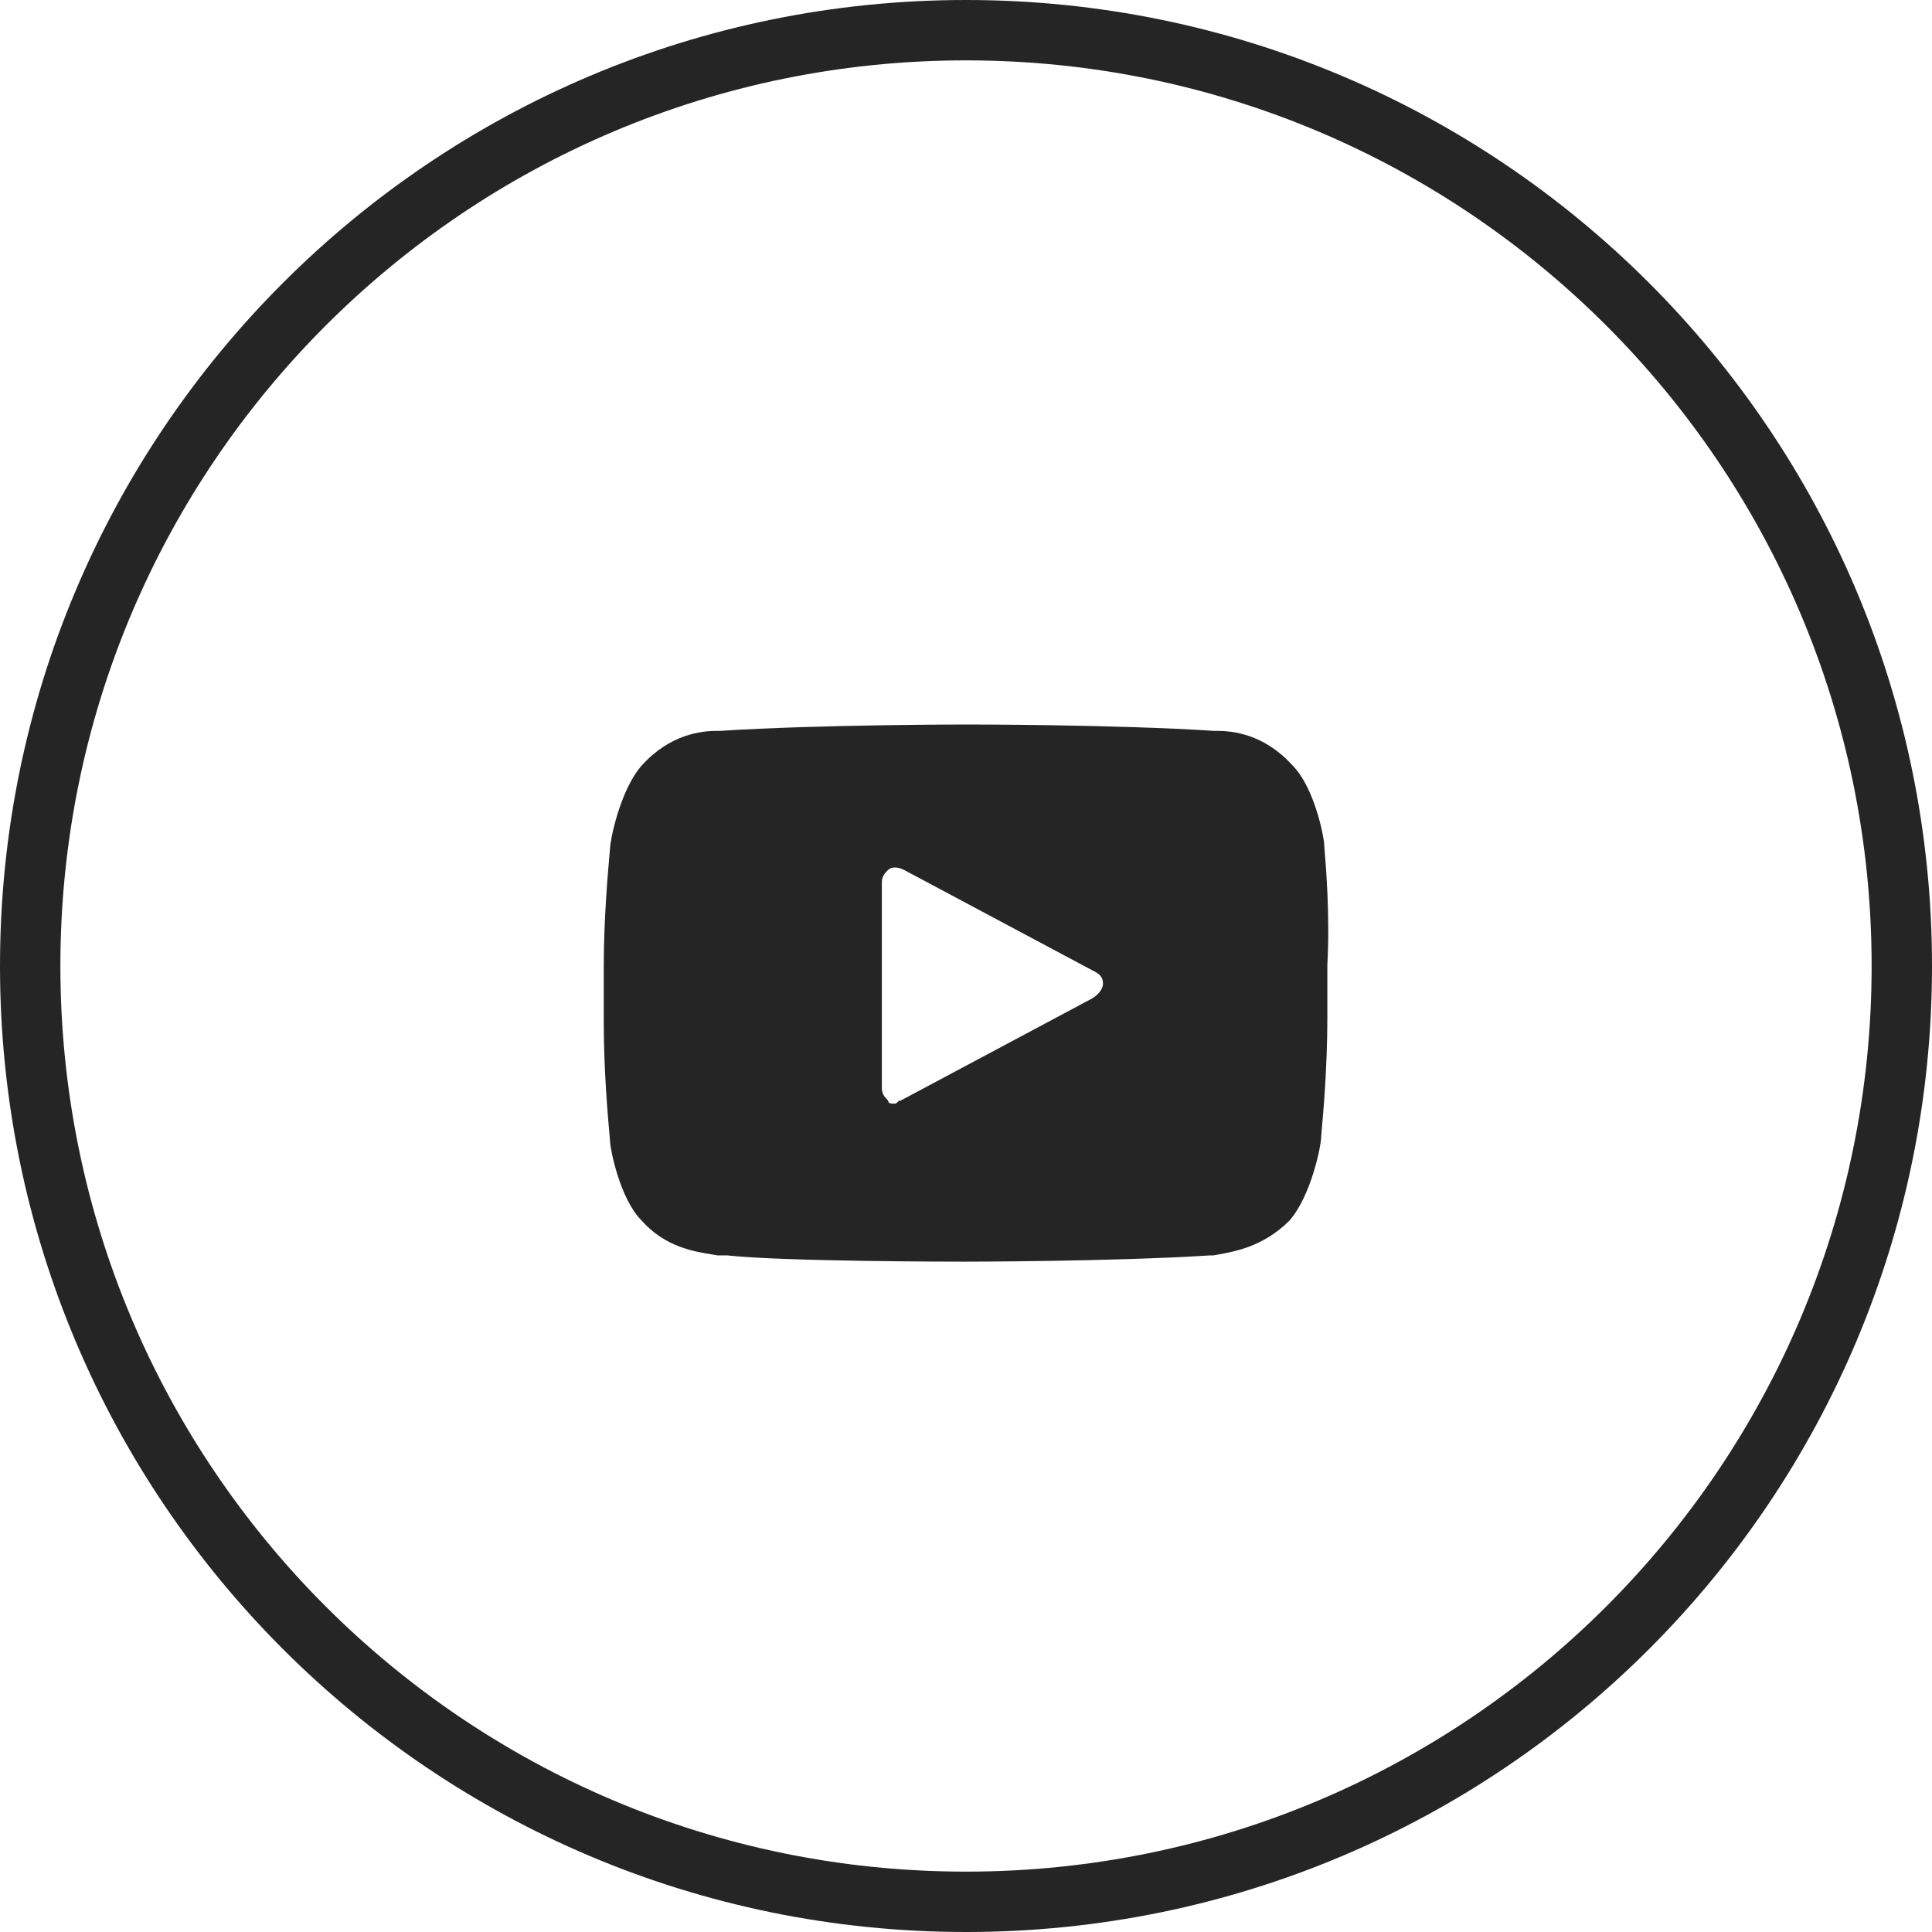<svg xmlns="http://www.w3.org/2000/svg" width="32" height="32" viewBox="0 0 32 32" fill="none">
  <path fill-rule="evenodd" clip-rule="evenodd" d="M21.41 12.68C21.776 13.047 21.933 13.884 21.933 13.989C21.933 13.997 21.936 14.027 21.939 14.076C21.962 14.346 22.03 15.181 21.985 15.978V16.867C21.985 17.676 21.916 18.451 21.89 18.739C21.884 18.806 21.881 18.846 21.881 18.856C21.881 18.961 21.724 19.798 21.357 20.217C20.933 20.641 20.467 20.726 20.187 20.777C20.156 20.782 20.127 20.788 20.101 20.793H20.049C18.426 20.897 15.966 20.897 15.966 20.897C15.862 20.897 12.983 20.897 12.041 20.793H11.884C11.862 20.789 11.838 20.785 11.814 20.781C11.496 20.731 11.017 20.655 10.628 20.217C10.262 19.851 10.105 19.013 10.105 18.909C10.105 18.899 10.101 18.858 10.095 18.792C10.069 18.503 10 17.729 10 16.92V16.03C10 15.221 10.069 14.447 10.095 14.158C10.101 14.092 10.105 14.051 10.105 14.041C10.105 13.937 10.262 13.099 10.628 12.68C11.099 12.157 11.623 12.105 11.884 12.105H11.937C13.559 12 16.019 12 16.019 12C16.071 12 18.479 12 20.101 12.105H20.154C20.415 12.105 20.939 12.157 21.41 12.68ZM14.92 18.228L18.06 16.553C18.165 16.501 18.269 16.396 18.269 16.292C18.269 16.187 18.217 16.135 18.112 16.082L14.972 14.408C14.867 14.355 14.763 14.355 14.71 14.408C14.658 14.46 14.606 14.512 14.606 14.617V18.019C14.606 18.123 14.658 18.176 14.71 18.228C14.71 18.28 14.763 18.28 14.815 18.28C14.841 18.28 14.854 18.267 14.867 18.254C14.88 18.241 14.894 18.228 14.92 18.228Z" fill="#252525"/>
  <path fill-rule="evenodd" clip-rule="evenodd" d="M32 16C32 24.837 24.837 32 16 32C7.163 32 0 24.837 0 16C0 7.163 7.163 0 16 0C24.837 0 32 7.163 32 16ZM31 16C31 24.284 24.284 31 16 31C7.716 31 1 24.284 1 16C1 7.716 7.716 1 16 1C24.284 1 31 7.716 31 16Z" fill="#252525"/>
</svg>